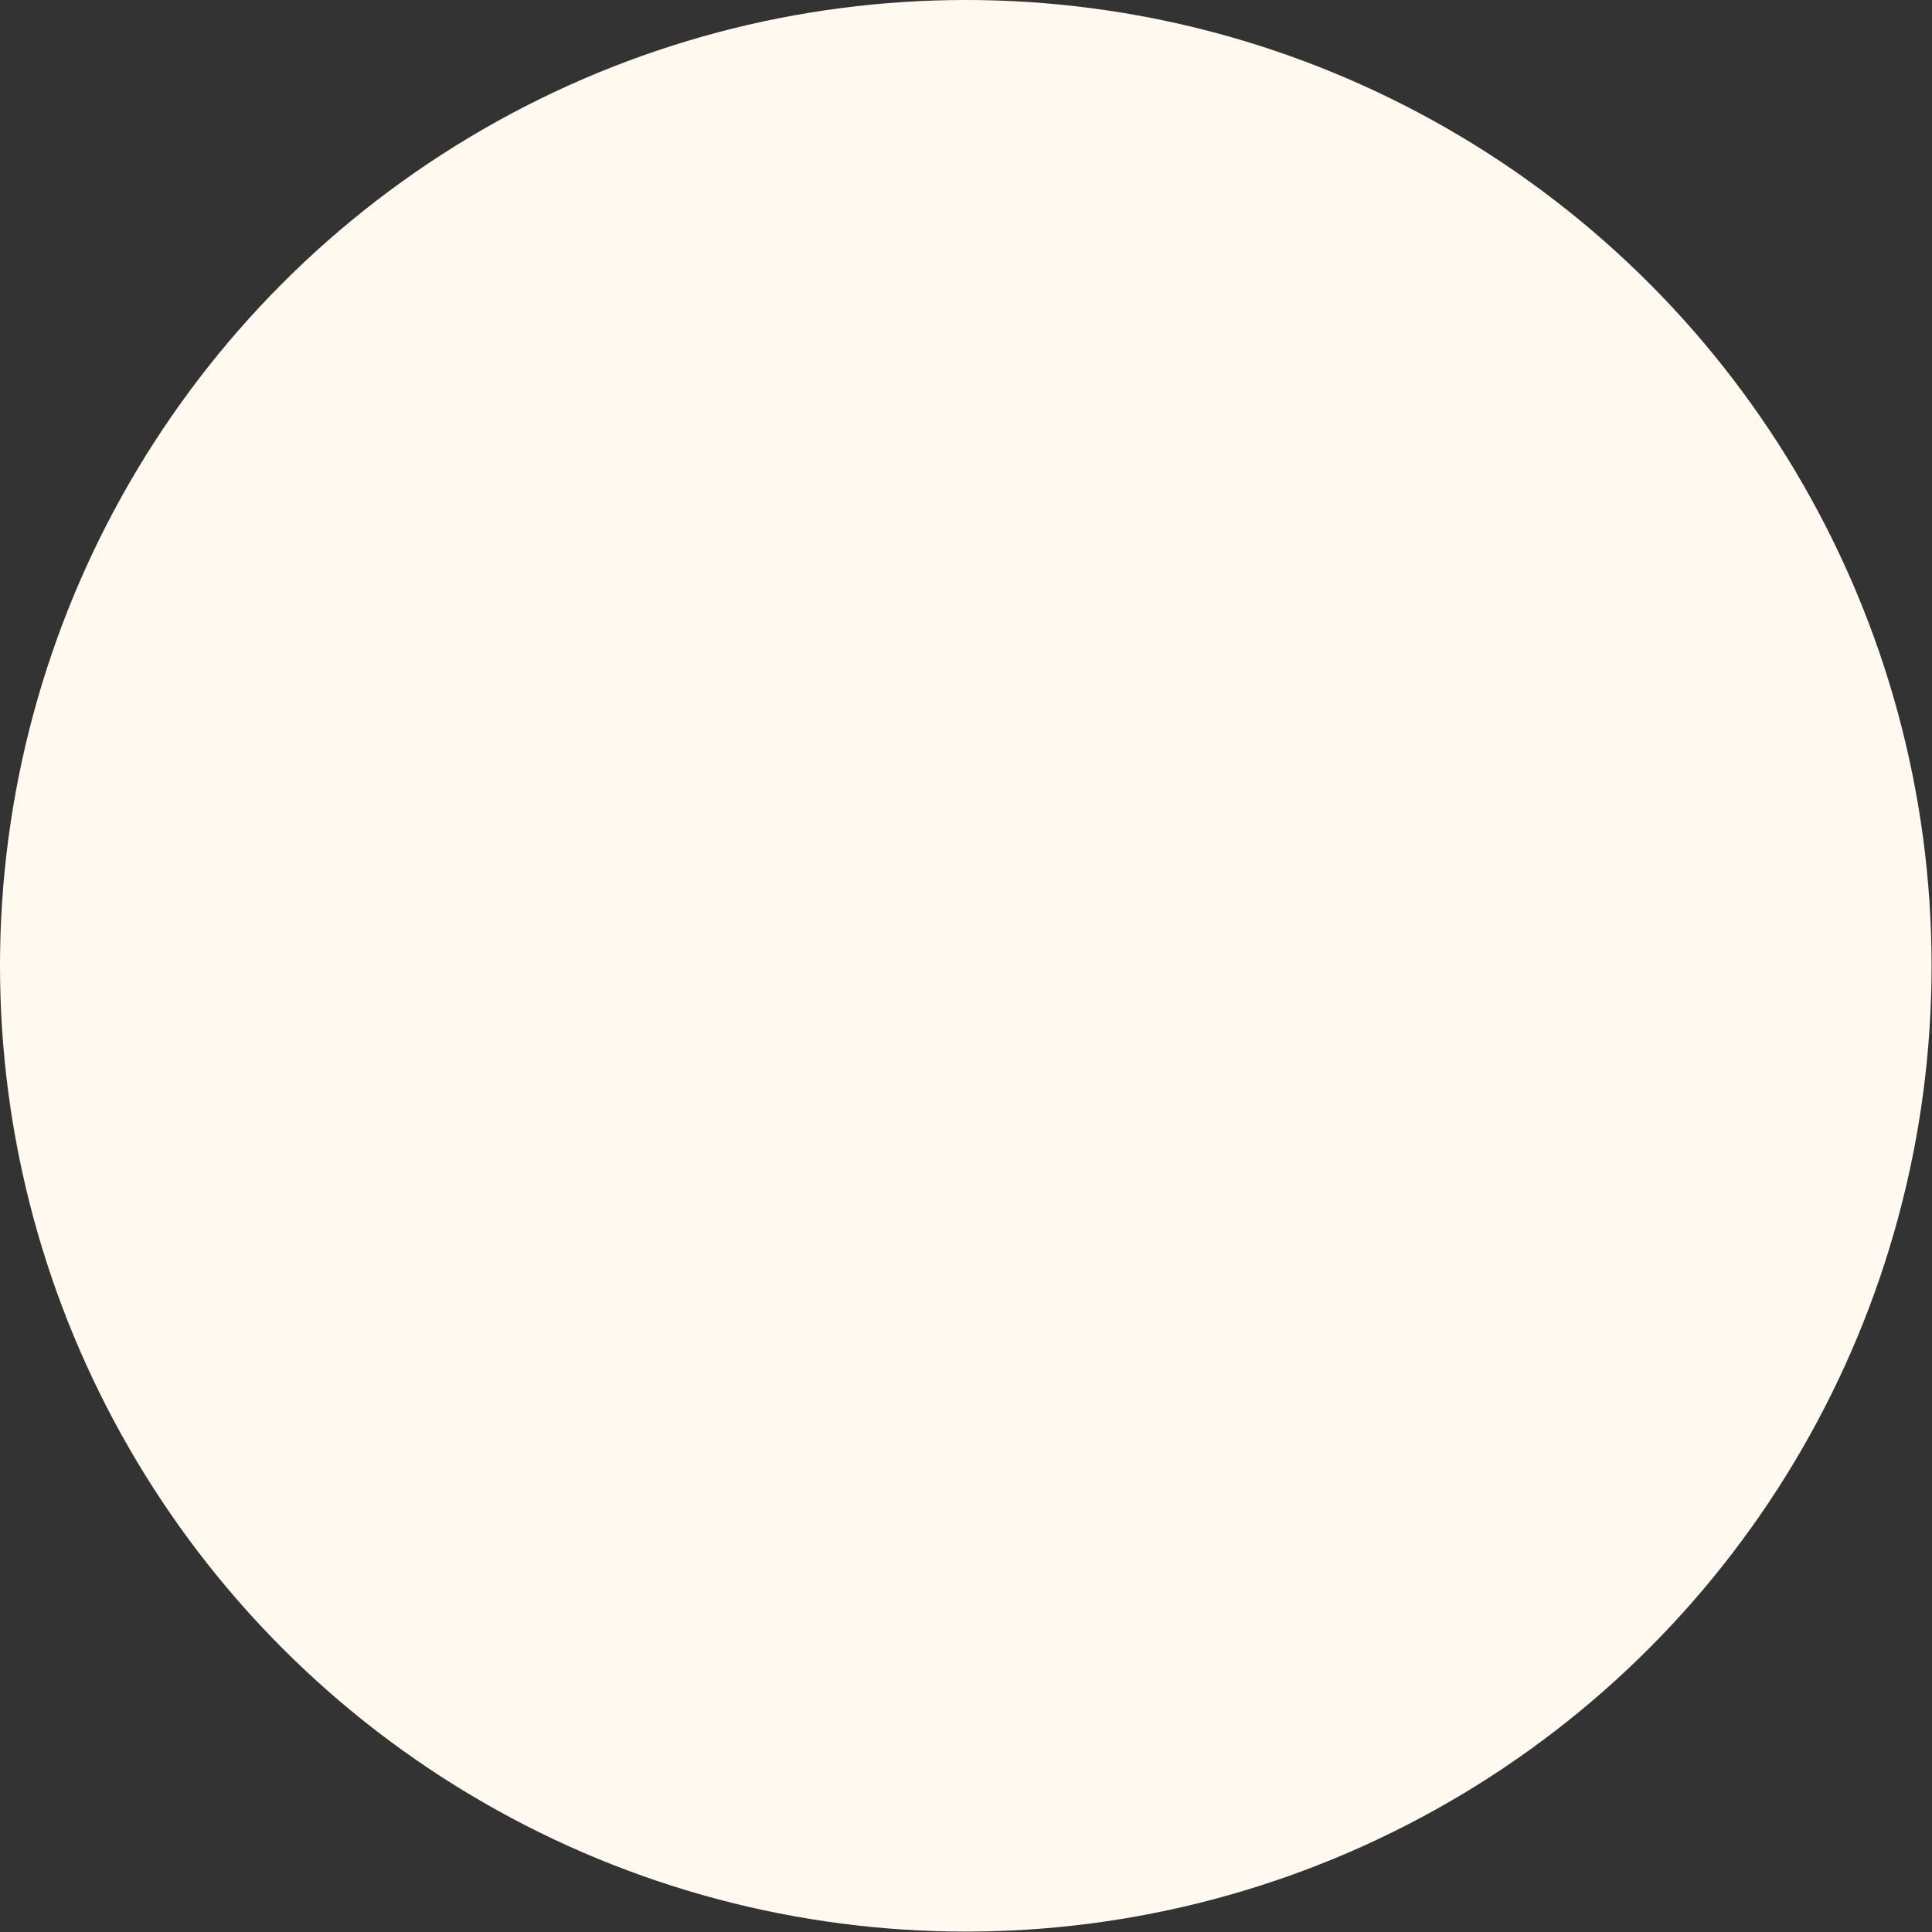 <svg width="528" height="528" viewBox="0 0 528 528" fill="none" xmlns="http://www.w3.org/2000/svg">
<rect x="0" y="0" width="528" height="528" fill="#333333" stroke="none"/>
<circle cx="263.943" cy="263.943" r="263.943" fill="#FFF9EF"/>
</svg>
